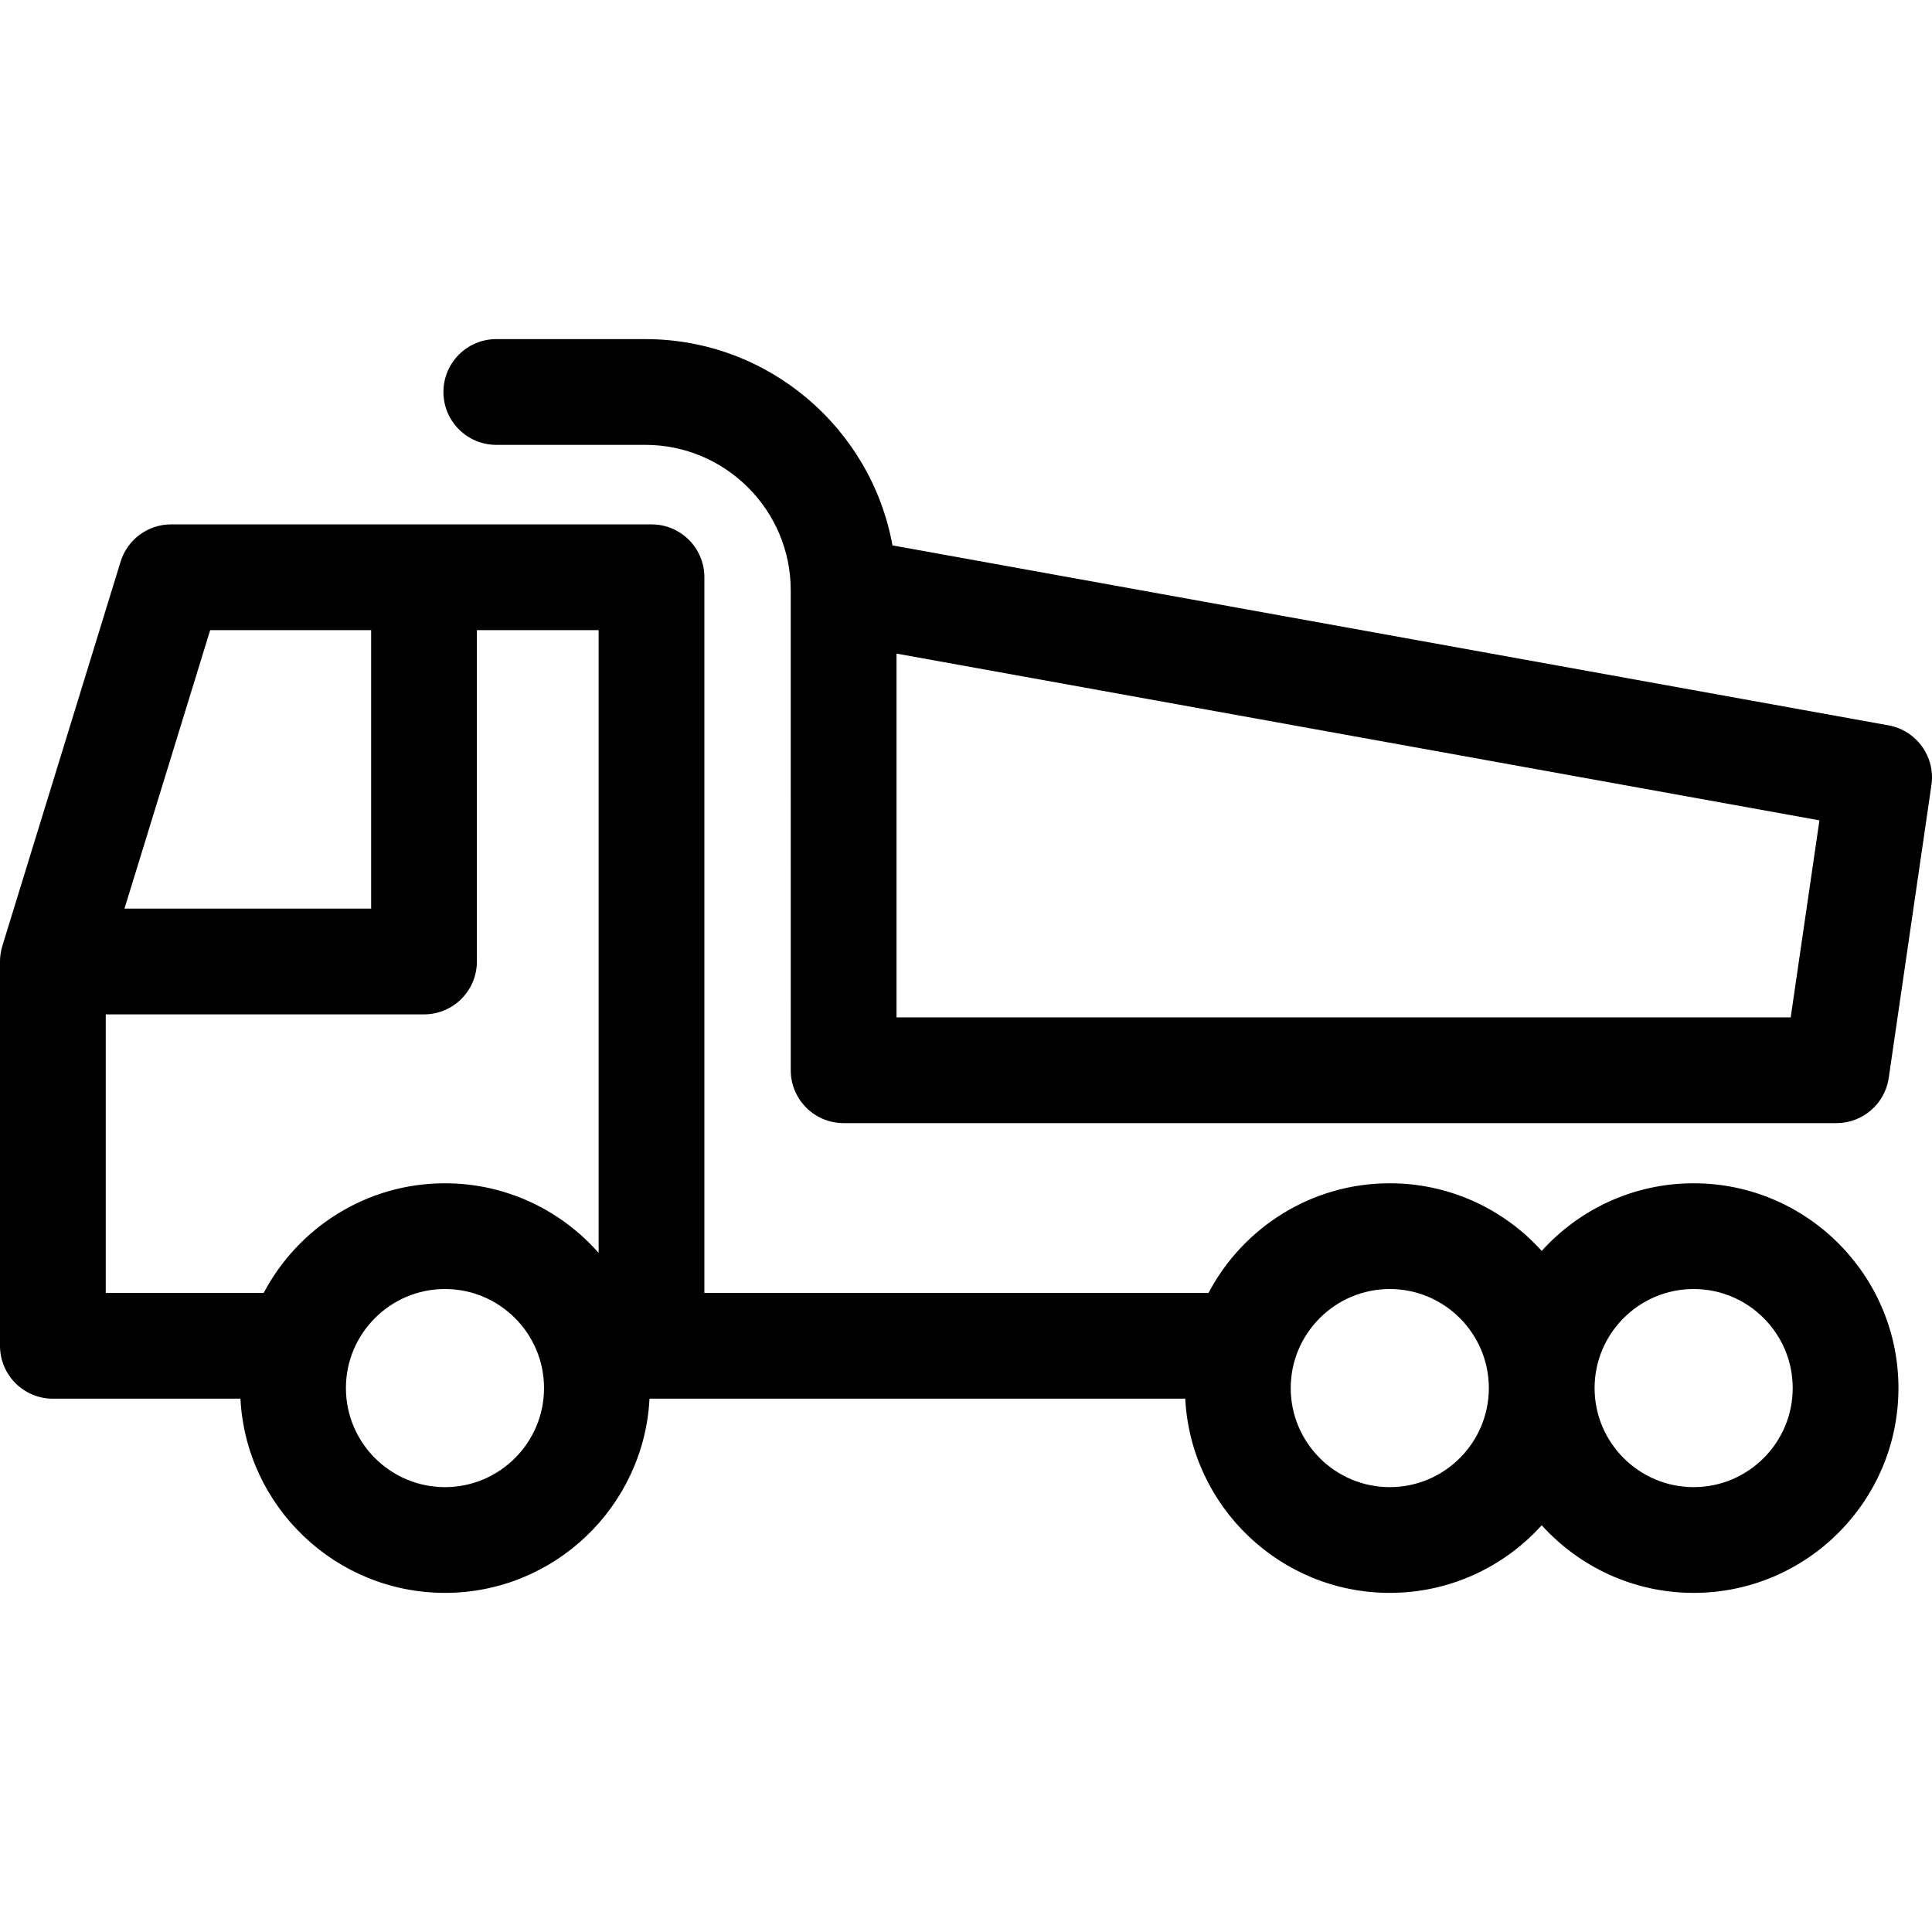 <?xml version='1.0' encoding='iso-8859-1'?>
<!DOCTYPE svg PUBLIC '-//W3C//DTD SVG 1.1//EN' 'http://www.w3.org/Graphics/SVG/1.1/DTD/svg11.dtd'>
<svg version="1.1" xmlns="http://www.w3.org/2000/svg" viewBox="0 0 456.747 456.747" xmlns:xlink="http://www.w3.org/1999/xlink" enable-background="new 0 0 456.747 456.747">
  <g>
    <path d="m400.397,279.74c-14.234,0-27.051,6.176-35.918,15.987-8.867-9.811-21.684-15.987-35.918-15.987-18.582,0-34.743,10.528-42.857,25.927h-119.179v-169.199c0-6.904-5.596-12.5-12.5-12.5h-113.569c-5.487,0-10.333,3.579-11.947,8.823l-27.956,90.844c-0.366,1.192-0.553,2.431-0.553,3.677v90.855c0,6.904 5.596,12.5 12.5,12.5h44.343c1.31,25.536 22.497,45.908 48.353,45.908s47.043-20.372 48.353-45.908h0.476c0.002,0 0.003,0 0.005,0h126.178c1.31,25.536 22.497,45.909 48.353,45.909 14.234,0 27.051-6.176 35.918-15.987 8.867,9.811 21.684,15.987 35.918,15.987 26.698,0 48.418-21.72 48.418-48.418s-21.72-48.418-48.418-48.418zm-350.709-130.772h38.053v65.842h-58.315l20.262-65.842zm55.508,202.608c-12.913,0-23.418-10.505-23.418-23.418s10.505-23.418 23.418-23.418 23.418,10.505 23.418,23.418-10.506,23.418-23.418,23.418zm0-71.836c-18.582,0-34.743,10.528-42.858,25.927h-37.338v-65.857h75.241c6.904,0 12.5-5.596 12.5-12.5v-78.342h28.784v147.233c-8.88-10.082-21.87-16.461-36.329-16.461zm223.365,71.836c-12.913,0-23.418-10.505-23.418-23.418s10.505-23.418 23.418-23.418 23.418,10.505 23.418,23.418-10.505,23.418-23.418,23.418zm71.836,0c-12.913,0-23.418-10.505-23.418-23.418s10.505-23.418 23.418-23.418c12.913,0 23.418,10.505 23.418,23.418s-10.505,23.418-23.418,23.418z"/>
    <path d="m446.468,171.484l-235.478-42.545c-5.02-27.696-29.313-48.768-58.434-48.768h-35.224c-6.903,0-12.5,5.596-12.5,12.5s5.597,12.5 12.5,12.5h35.224c18.959,0 34.384,15.425 34.384,34.384 0,0.667 0.005,113.465 0.005,113.465 0,6.904 5.597,12.5 12.5,12.5h234.705c6.207,0 11.474-4.554 12.369-10.697l10.095-69.235c0.973-6.668-3.515-12.906-10.146-14.104zm-23.127,69.036h-211.395v-86.003l218.187,39.421-6.792,46.582z"/>
  </g>
</svg>
